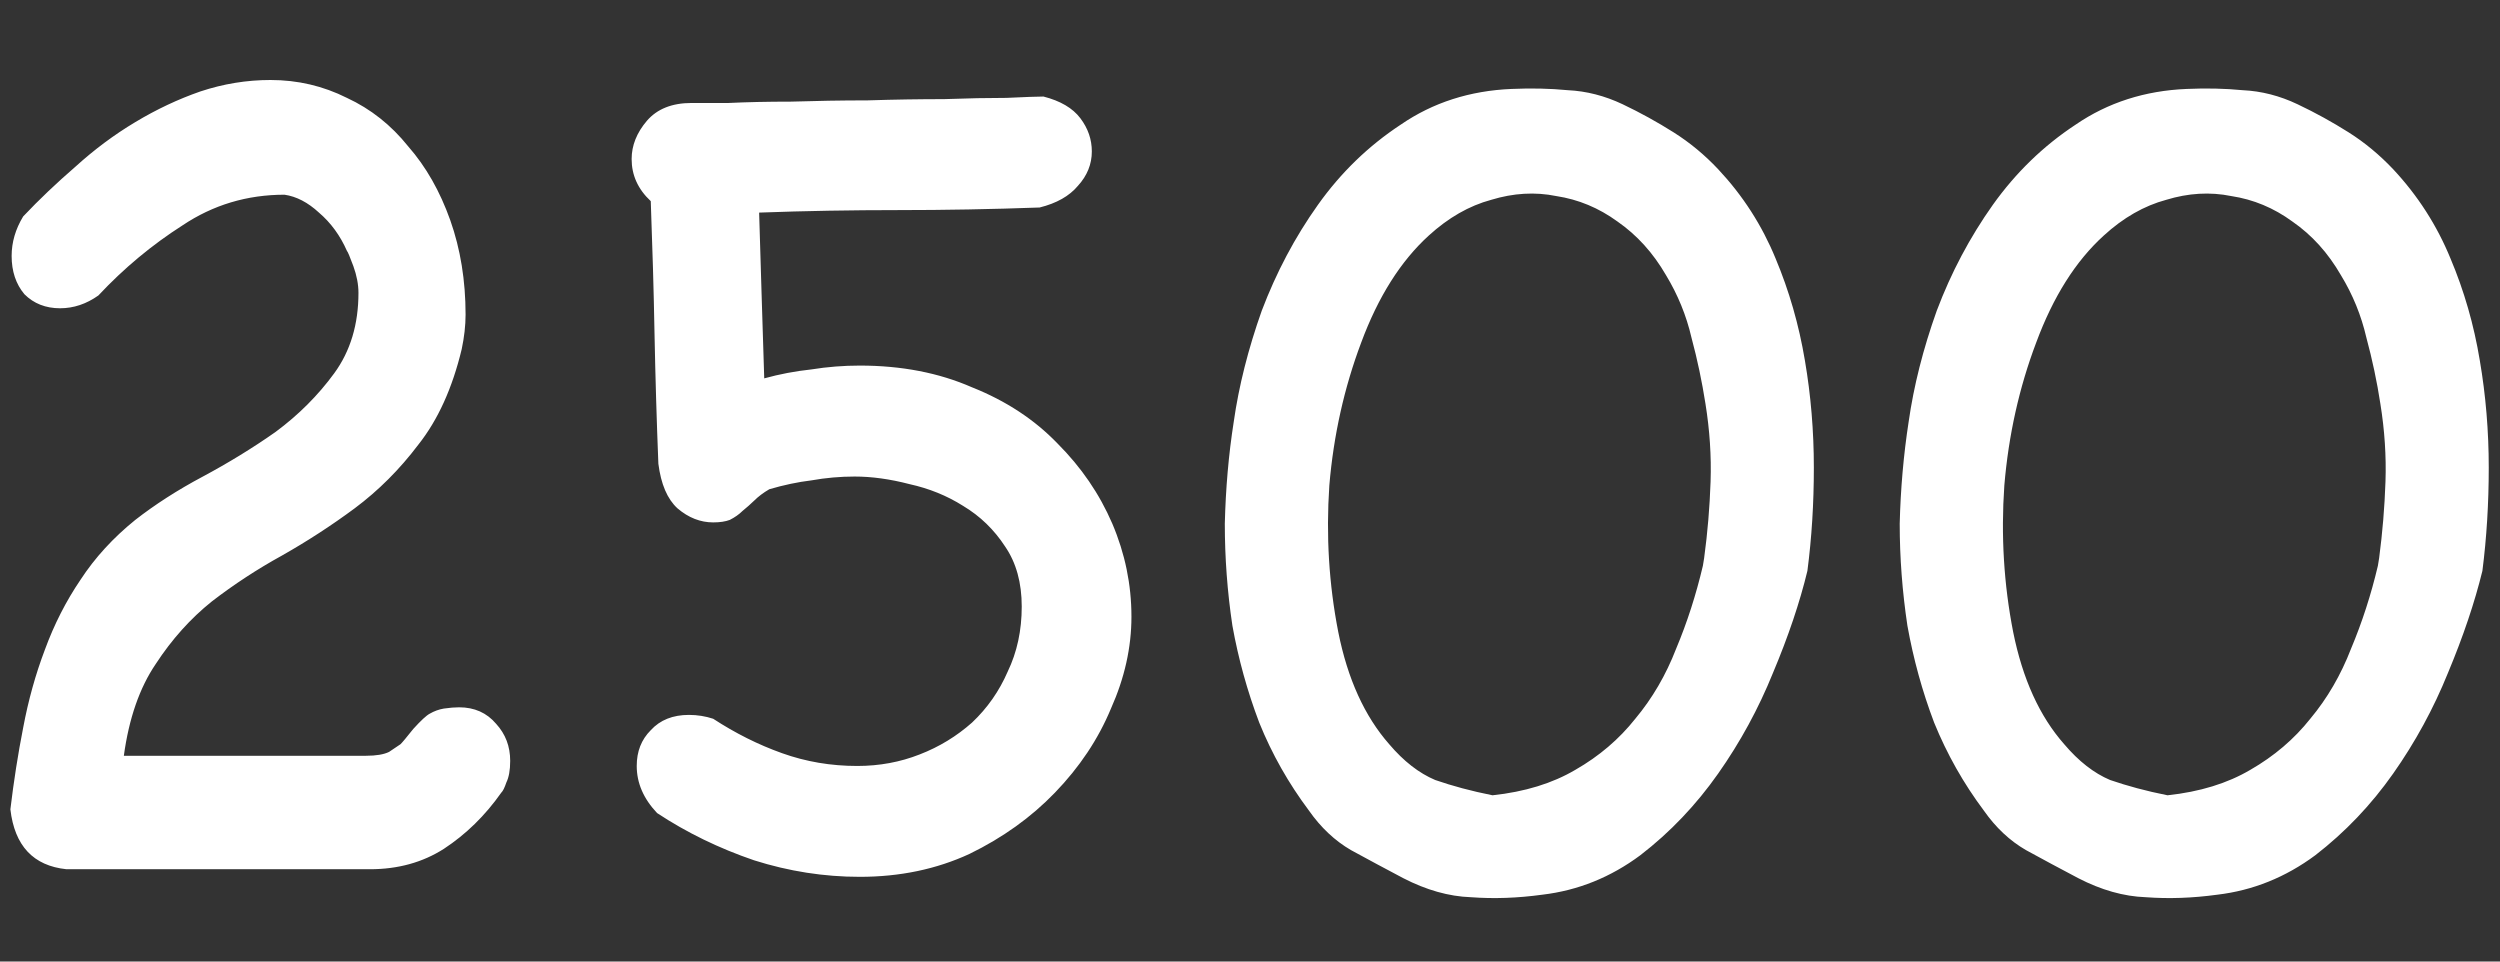 <?xml version="1.0" encoding="UTF-8"?> <svg xmlns="http://www.w3.org/2000/svg" width="26" height="10" viewBox="0 0 26 10" fill="none"><rect x="0" y="0" width="26" height="10" fill="#333333" stroke="none"/><path d="M3.608 2.609C3.538 2.45 3.441 2.317 3.317 2.211C3.202 2.105 3.083 2.043 2.959 2.025C2.57 2.025 2.216 2.131 1.898 2.344C1.58 2.547 1.288 2.79 1.023 3.073C0.899 3.161 0.766 3.206 0.625 3.206C0.475 3.206 0.351 3.157 0.254 3.06C0.165 2.954 0.121 2.821 0.121 2.662C0.121 2.52 0.161 2.383 0.241 2.251C0.408 2.074 0.59 1.902 0.784 1.734C0.979 1.557 1.186 1.402 1.407 1.27C1.628 1.137 1.854 1.031 2.084 0.951C2.322 0.872 2.565 0.832 2.813 0.832C3.096 0.832 3.361 0.894 3.608 1.018C3.856 1.133 4.068 1.301 4.245 1.522C4.431 1.734 4.576 1.99 4.683 2.291C4.789 2.591 4.842 2.918 4.842 3.272C4.842 3.387 4.828 3.506 4.802 3.63C4.705 4.036 4.554 4.368 4.351 4.624C4.157 4.881 3.936 5.102 3.688 5.287C3.449 5.464 3.197 5.628 2.932 5.778C2.676 5.919 2.433 6.078 2.203 6.255C1.982 6.432 1.787 6.649 1.62 6.905C1.452 7.152 1.341 7.471 1.288 7.86H3.807C3.913 7.86 3.993 7.846 4.046 7.82C4.099 7.785 4.139 7.758 4.165 7.74C4.183 7.723 4.227 7.67 4.298 7.581C4.378 7.493 4.435 7.44 4.47 7.422C4.515 7.396 4.563 7.378 4.616 7.369C4.678 7.36 4.731 7.356 4.775 7.356C4.934 7.356 5.063 7.413 5.16 7.528C5.257 7.634 5.306 7.762 5.306 7.913C5.306 8.01 5.292 8.085 5.266 8.138C5.248 8.191 5.231 8.227 5.213 8.244C5.045 8.483 4.846 8.677 4.616 8.828C4.395 8.969 4.139 9.04 3.847 9.04H0.691C0.347 9.004 0.152 8.797 0.108 8.417C0.143 8.125 0.187 7.842 0.241 7.568C0.294 7.285 0.369 7.015 0.466 6.759C0.563 6.494 0.687 6.251 0.837 6.03C0.987 5.8 1.178 5.592 1.407 5.407C1.611 5.248 1.845 5.097 2.11 4.956C2.375 4.814 2.627 4.66 2.866 4.492C3.105 4.315 3.308 4.112 3.476 3.882C3.644 3.652 3.728 3.373 3.728 3.046C3.728 2.958 3.71 2.865 3.675 2.768C3.639 2.671 3.617 2.618 3.608 2.609ZM6.834 8.456C6.692 8.306 6.622 8.143 6.622 7.966C6.622 7.815 6.67 7.692 6.768 7.594C6.865 7.488 6.997 7.435 7.165 7.435C7.254 7.435 7.338 7.449 7.417 7.475C7.647 7.625 7.886 7.745 8.133 7.833C8.381 7.922 8.642 7.966 8.916 7.966C9.145 7.966 9.362 7.926 9.565 7.846C9.769 7.767 9.95 7.656 10.109 7.515C10.268 7.365 10.392 7.188 10.48 6.985C10.578 6.781 10.626 6.556 10.626 6.308C10.626 6.061 10.569 5.853 10.454 5.685C10.339 5.508 10.193 5.367 10.016 5.261C9.848 5.155 9.663 5.08 9.459 5.035C9.256 4.982 9.066 4.956 8.889 4.956C8.739 4.956 8.589 4.969 8.438 4.996C8.297 5.013 8.151 5.044 8.001 5.088C7.939 5.124 7.886 5.164 7.842 5.208C7.806 5.243 7.766 5.278 7.722 5.314C7.687 5.349 7.643 5.38 7.59 5.407C7.545 5.424 7.488 5.433 7.417 5.433C7.285 5.433 7.161 5.385 7.046 5.287C6.94 5.19 6.874 5.035 6.847 4.823C6.829 4.372 6.816 3.922 6.807 3.471C6.799 3.02 6.785 2.56 6.768 2.092C6.635 1.968 6.569 1.822 6.569 1.654C6.569 1.513 6.622 1.38 6.728 1.256C6.834 1.133 6.989 1.071 7.192 1.071C7.263 1.071 7.391 1.071 7.576 1.071C7.762 1.062 7.979 1.057 8.226 1.057C8.483 1.049 8.748 1.044 9.022 1.044C9.305 1.035 9.57 1.031 9.817 1.031C10.065 1.022 10.281 1.018 10.467 1.018C10.662 1.009 10.79 1.004 10.852 1.004C11.028 1.049 11.156 1.124 11.236 1.23C11.316 1.336 11.355 1.451 11.355 1.575C11.355 1.707 11.307 1.827 11.21 1.933C11.121 2.039 10.989 2.114 10.812 2.158C10.317 2.176 9.826 2.185 9.34 2.185C8.863 2.185 8.381 2.193 7.895 2.211C7.904 2.494 7.912 2.781 7.921 3.073C7.93 3.356 7.939 3.643 7.948 3.935C8.107 3.891 8.27 3.86 8.438 3.842C8.606 3.815 8.774 3.802 8.942 3.802C9.375 3.802 9.764 3.877 10.109 4.028C10.463 4.169 10.759 4.364 10.997 4.611C11.245 4.859 11.435 5.137 11.568 5.446C11.7 5.756 11.767 6.078 11.767 6.414C11.767 6.733 11.696 7.051 11.554 7.369C11.422 7.687 11.227 7.979 10.971 8.244C10.723 8.501 10.427 8.713 10.082 8.881C9.738 9.04 9.358 9.119 8.942 9.119C8.571 9.119 8.204 9.062 7.842 8.947C7.479 8.823 7.143 8.66 6.834 8.456ZM17.723 5.804C17.759 5.539 17.781 5.274 17.79 5.009C17.799 4.744 17.781 4.474 17.737 4.2C17.701 3.97 17.653 3.74 17.591 3.51C17.538 3.281 17.449 3.064 17.326 2.861C17.193 2.631 17.025 2.445 16.822 2.304C16.627 2.162 16.415 2.074 16.185 2.039C15.964 1.994 15.739 2.008 15.509 2.078C15.279 2.14 15.063 2.264 14.859 2.45C14.568 2.715 14.333 3.086 14.156 3.564C13.98 4.032 13.869 4.527 13.825 5.049C13.79 5.57 13.821 6.078 13.918 6.573C14.015 7.06 14.192 7.449 14.448 7.74C14.598 7.917 14.758 8.041 14.926 8.112C15.102 8.173 15.301 8.227 15.522 8.271C15.858 8.235 16.145 8.147 16.384 8.006C16.632 7.864 16.839 7.687 17.007 7.475C17.184 7.263 17.326 7.02 17.432 6.746C17.547 6.472 17.639 6.185 17.71 5.884L17.723 5.804ZM18.797 5.937C18.718 6.264 18.599 6.618 18.439 6.998C18.289 7.369 18.099 7.718 17.869 8.045C17.639 8.372 17.37 8.655 17.06 8.894C16.751 9.124 16.411 9.261 16.039 9.305C15.783 9.34 15.536 9.349 15.297 9.331C15.067 9.323 14.833 9.256 14.594 9.133C14.409 9.035 14.227 8.938 14.05 8.841C13.883 8.744 13.737 8.607 13.613 8.43C13.401 8.147 13.228 7.842 13.096 7.515C12.972 7.188 12.879 6.852 12.817 6.507C12.764 6.154 12.738 5.8 12.738 5.446C12.747 5.084 12.777 4.73 12.831 4.386C12.884 4.014 12.981 3.63 13.122 3.232C13.273 2.834 13.467 2.467 13.706 2.131C13.944 1.796 14.232 1.517 14.568 1.296C14.903 1.066 15.288 0.943 15.721 0.925C15.925 0.916 16.119 0.92 16.305 0.938C16.499 0.947 16.689 0.996 16.875 1.084C17.06 1.172 17.237 1.27 17.405 1.376C17.573 1.482 17.728 1.61 17.869 1.76C18.126 2.034 18.325 2.344 18.466 2.688C18.607 3.024 18.709 3.378 18.771 3.749C18.833 4.112 18.864 4.483 18.864 4.863C18.864 5.234 18.842 5.592 18.797 5.937ZM24.743 5.804C24.778 5.539 24.8 5.274 24.809 5.009C24.818 4.744 24.8 4.474 24.756 4.2C24.721 3.97 24.672 3.74 24.61 3.51C24.557 3.281 24.469 3.064 24.345 2.861C24.212 2.631 24.045 2.445 23.841 2.304C23.647 2.162 23.435 2.074 23.205 2.039C22.984 1.994 22.758 2.008 22.529 2.078C22.299 2.14 22.082 2.264 21.879 2.45C21.587 2.715 21.353 3.086 21.176 3.564C20.999 4.032 20.889 4.527 20.845 5.049C20.809 5.57 20.84 6.078 20.937 6.573C21.035 7.06 21.211 7.449 21.468 7.74C21.618 7.917 21.777 8.041 21.945 8.112C22.122 8.173 22.321 8.227 22.542 8.271C22.878 8.235 23.165 8.147 23.404 8.006C23.651 7.864 23.859 7.687 24.027 7.475C24.204 7.263 24.345 7.02 24.451 6.746C24.566 6.472 24.659 6.185 24.73 5.884L24.743 5.804ZM25.817 5.937C25.737 6.264 25.618 6.618 25.459 6.998C25.309 7.369 25.119 7.718 24.889 8.045C24.659 8.372 24.389 8.655 24.08 8.894C23.77 9.124 23.43 9.261 23.059 9.305C22.803 9.34 22.555 9.349 22.316 9.331C22.087 9.323 21.852 9.256 21.614 9.133C21.428 9.035 21.247 8.938 21.07 8.841C20.902 8.744 20.756 8.607 20.632 8.43C20.42 8.147 20.248 7.842 20.115 7.515C19.991 7.188 19.899 6.852 19.837 6.507C19.784 6.154 19.757 5.8 19.757 5.446C19.766 5.084 19.797 4.73 19.85 4.386C19.903 4.014 20 3.63 20.142 3.232C20.292 2.834 20.487 2.467 20.725 2.131C20.964 1.796 21.251 1.517 21.587 1.296C21.923 1.066 22.308 0.943 22.741 0.925C22.944 0.916 23.139 0.92 23.324 0.938C23.519 0.947 23.709 0.996 23.894 1.084C24.08 1.172 24.257 1.27 24.425 1.376C24.593 1.482 24.747 1.61 24.889 1.76C25.145 2.034 25.344 2.344 25.485 2.688C25.627 3.024 25.729 3.378 25.79 3.749C25.852 4.112 25.883 4.483 25.883 4.863C25.883 5.234 25.861 5.592 25.817 5.937Z" fill="white"></path></svg> 